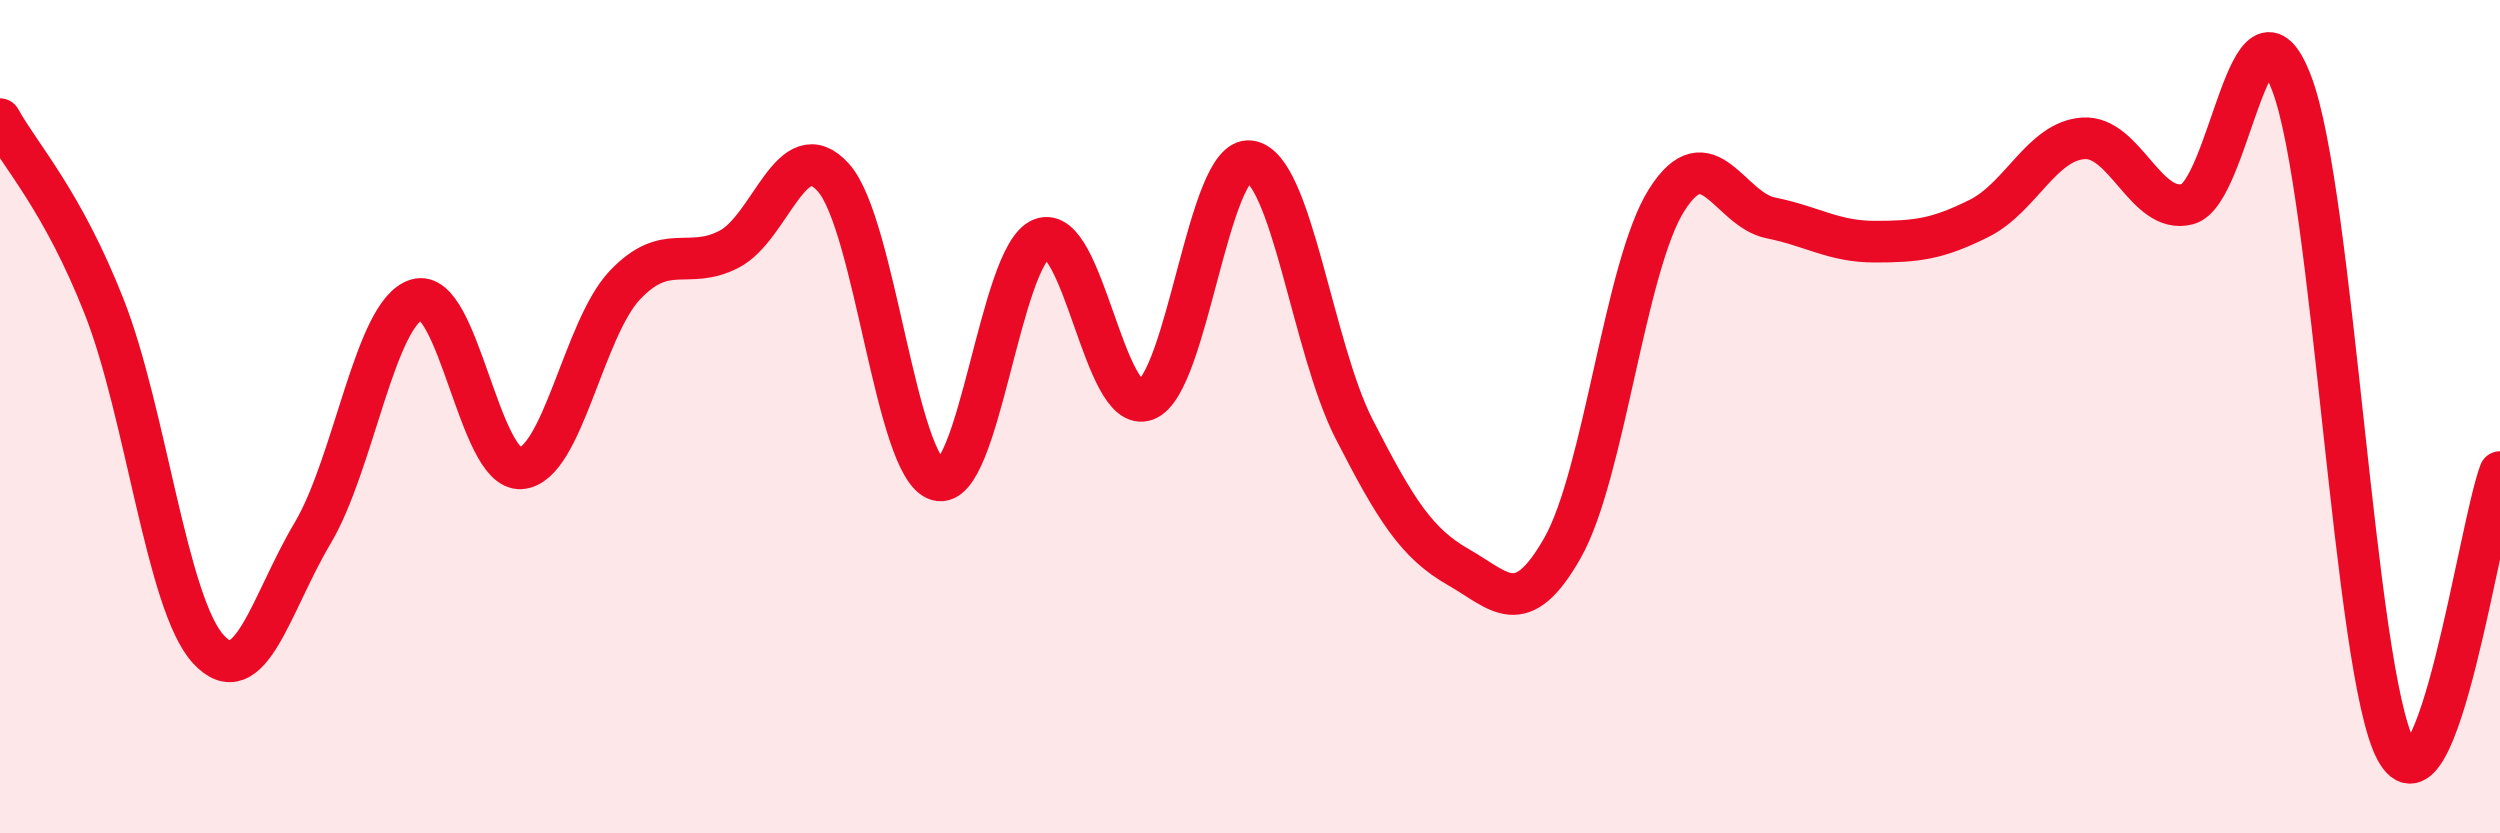 
    <svg width="60" height="20" viewBox="0 0 60 20" xmlns="http://www.w3.org/2000/svg">
      <path
        d="M 0,2.86 C 0.5,3.76 1.5,4.82 2.5,7.36 C 3.5,9.9 4,14.49 5,15.58 C 6,16.67 6.5,14.48 7.5,12.8 C 8.5,11.12 9,7.5 10,7.19 C 11,6.88 11.5,11.31 12.5,11.24 C 13.5,11.17 14,7.89 15,6.84 C 16,5.79 16.5,6.5 17.5,5.98 C 18.5,5.46 19,3.15 20,4.26 C 21,5.37 21.5,11.23 22.5,11.52 C 23.5,11.81 24,6.11 25,5.73 C 26,5.35 26.5,9.97 27.5,9.6 C 28.5,9.23 29,3.73 30,3.87 C 31,4.01 31.5,8.35 32.5,10.3 C 33.5,12.25 34,13.04 35,13.61 C 36,14.18 36.5,14.91 37.5,13.15 C 38.5,11.39 39,6.38 40,4.8 C 41,3.22 41.5,5.03 42.5,5.23 C 43.5,5.43 44,5.8 45,5.8 C 46,5.8 46.5,5.74 47.5,5.24 C 48.5,4.74 49,3.39 50,3.32 C 51,3.25 51.5,5.16 52.5,4.9 C 53.5,4.64 54,-0.62 55,2 C 56,4.62 56.5,16.13 57.5,18 C 58.5,19.87 59.5,12.66 60,11.33L60 20L0 20Z"
        fill="#EB0A25"
        opacity="0.1"
        stroke-linecap="round"
        stroke-linejoin="round"
      />
      <path
        d="M 0,2.86 C 0.5,3.76 1.5,4.82 2.5,7.36 C 3.5,9.9 4,14.49 5,15.58 C 6,16.67 6.5,14.48 7.5,12.8 C 8.5,11.12 9,7.5 10,7.19 C 11,6.88 11.5,11.31 12.5,11.24 C 13.5,11.17 14,7.89 15,6.84 C 16,5.79 16.5,6.5 17.5,5.98 C 18.5,5.46 19,3.15 20,4.26 C 21,5.37 21.5,11.23 22.5,11.52 C 23.5,11.81 24,6.11 25,5.73 C 26,5.35 26.5,9.97 27.5,9.6 C 28.5,9.23 29,3.73 30,3.87 C 31,4.01 31.5,8.35 32.5,10.3 C 33.5,12.25 34,13.04 35,13.61 C 36,14.18 36.5,14.91 37.5,13.15 C 38.5,11.39 39,6.38 40,4.8 C 41,3.22 41.5,5.03 42.5,5.23 C 43.5,5.43 44,5.8 45,5.8 C 46,5.8 46.5,5.74 47.5,5.24 C 48.5,4.74 49,3.39 50,3.32 C 51,3.25 51.5,5.16 52.5,4.9 C 53.5,4.64 54,-0.62 55,2 C 56,4.62 56.5,16.13 57.5,18 C 58.5,19.87 59.5,12.66 60,11.33"
        stroke="#EB0A25"
        stroke-width="1"
        fill="none"
        stroke-linecap="round"
        stroke-linejoin="round"
      />
    </svg>
  